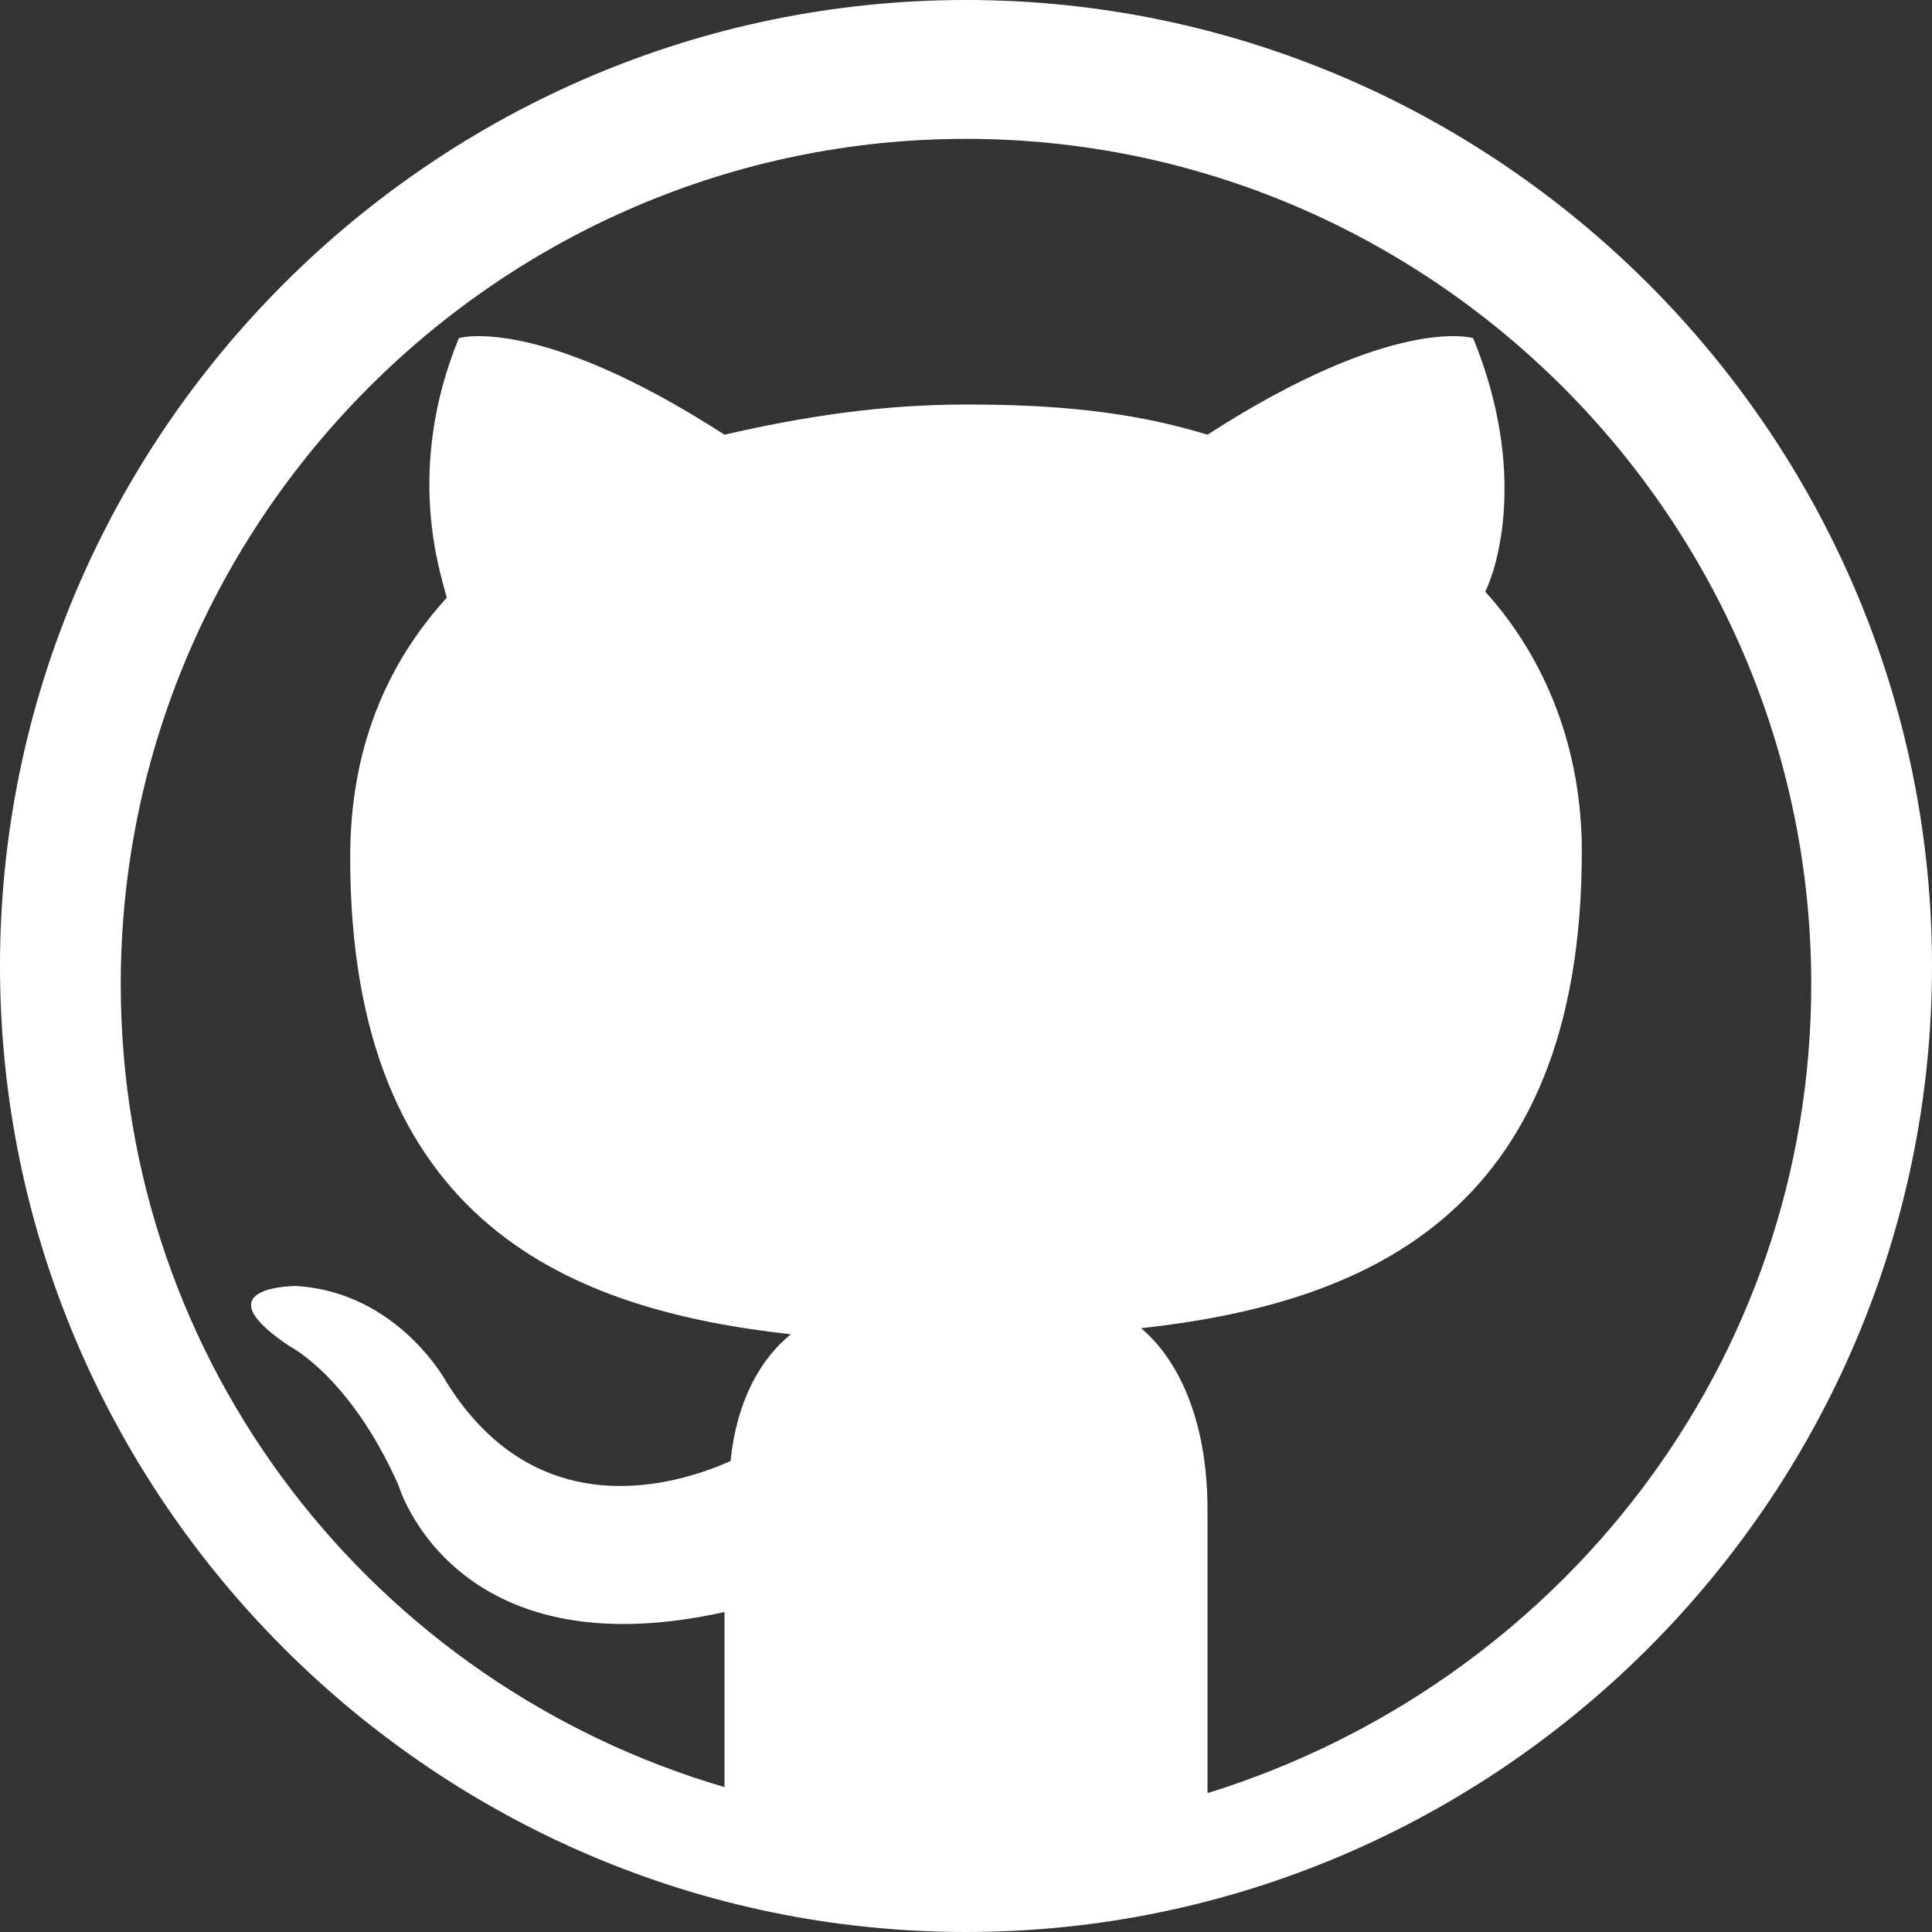 <?xml version="1.0" ?><!DOCTYPE svg  PUBLIC '-//W3C//DTD SVG 1.0//EN'  'http://www.w3.org/TR/2001/REC-SVG-20010904/DTD/svg10.dtd'><svg height="32" style="overflow:visible;enable-background:new 0 0 32 32" viewBox="0 0 32 32" width="32" xml:space="preserve" xmlns="http://www.w3.org/2000/svg" xmlns:xlink="http://www.w3.org/1999/xlink"><rect x="0" y="0" width="32" height="32" fill="#333333" stroke="none"/><g><g id="Github_1_"><path d="M16,0C7.2,0,0,7.2,0,16       c0,8.8,7.2,16,16,16c8.8,0,16-7.2,16-16C32,7.2,24.8,0,16,0z M20,29.7c0-0.1,0-0.2,0-0.3c0-0.5,0-2.3,0-4.4       c0-1.5-0.5-2.5-1.1-3c3.6-0.4,7.3-1.8,7.3-7.9c0-1.7-0.6-3.2-1.6-4.3c0.2-0.4,0.7-2-0.2-4.2c0,0-1.3-0.4-4.4,1.6       c-1.3-0.4-2.6-0.5-4-0.5c-1.4,0-2.7,0.2-4,0.5C8.9,5.2,7.6,5.6,7.6,5.6C6.7,7.8,7.3,9.5,7.4,9.9c-1,1.1-1.6,2.5-1.6,4.3       c0,6.1,3.7,7.5,7.3,7.9c-0.5,0.4-0.9,1.1-1,2.1c-0.9,0.4-3.2,1.1-4.7-1.3c0,0-0.8-1.5-2.5-1.6c0,0-1.6,0-0.1,1       c0,0,1,0.5,1.8,2.3c0,0,0.9,3.1,5.4,2.1c0,1.3,0,2.3,0,2.7c0,0.1,0,0.2,0,0.2C6.2,27.9,2,22.6,2,16.3c0-7.7,6.3-14,14-14       c7.7,0,14,6.3,14,14C30,22.6,25.8,27.9,20,29.7z" id="Github" style="fill-rule:evenodd;clip-rule:evenodd;fill:#FFFFFFFF;"/></g></g></svg>
